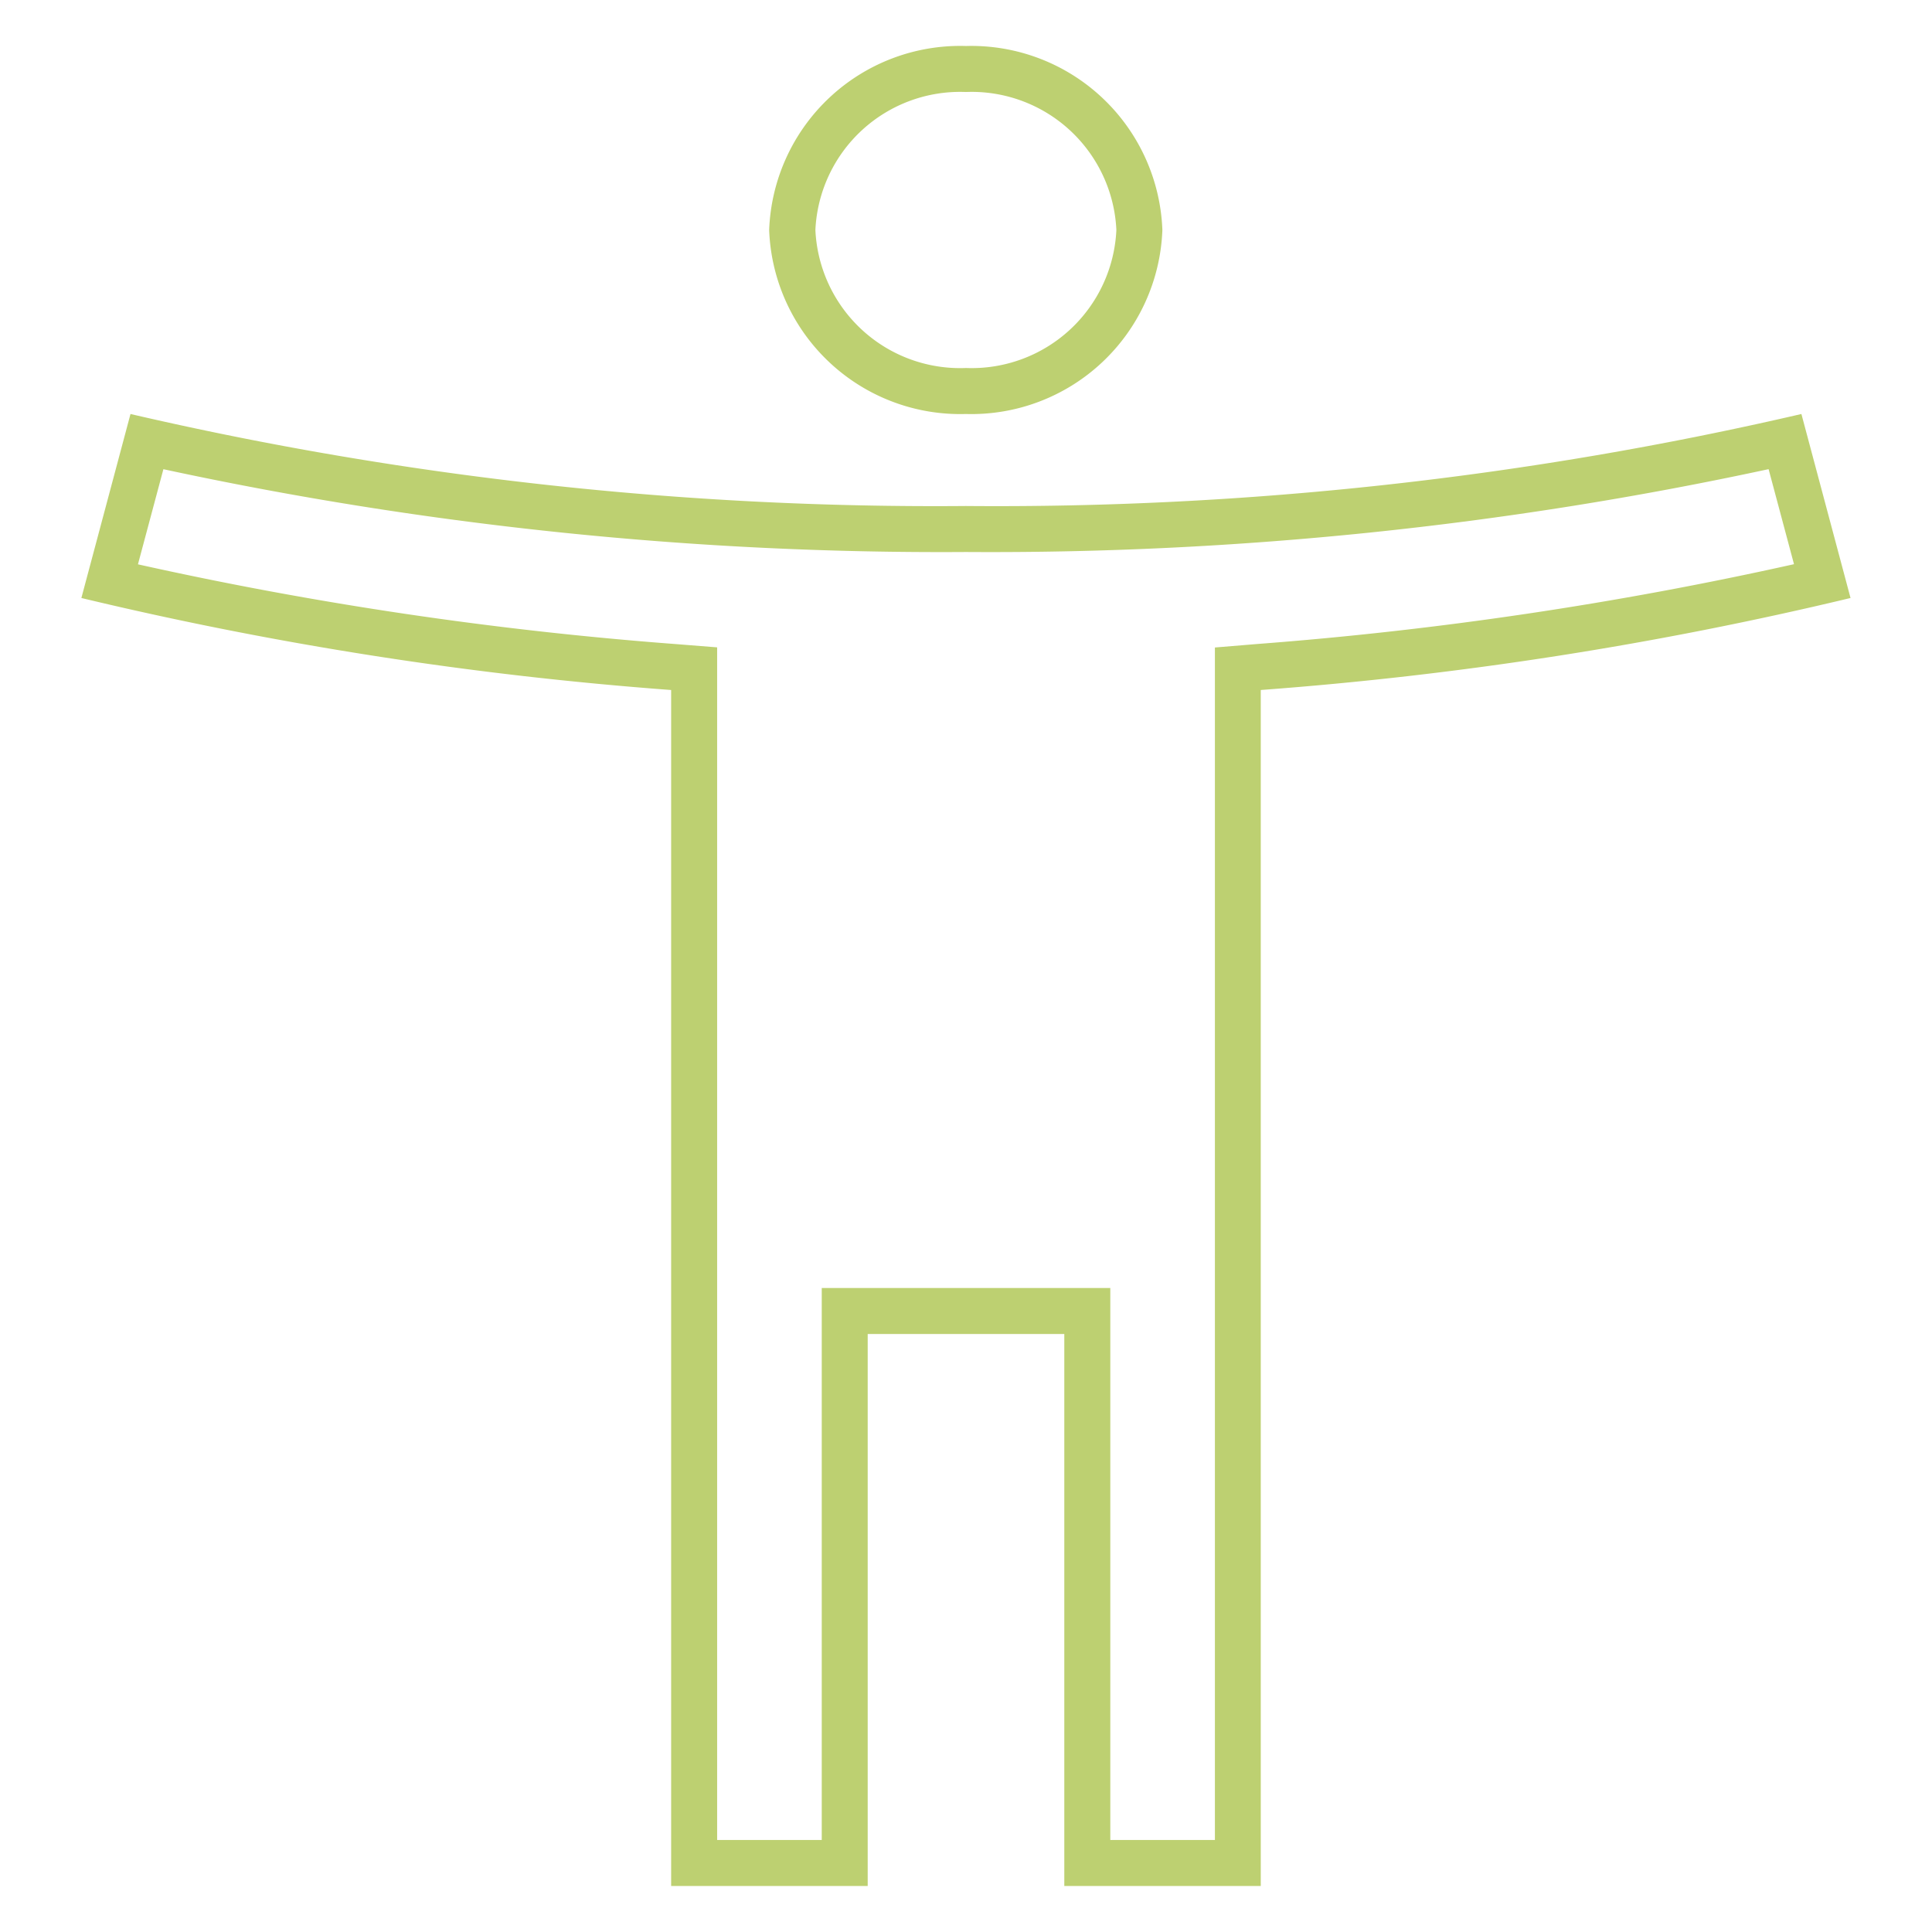 <svg xmlns="http://www.w3.org/2000/svg" width="42" height="42" viewBox="0 0 42 42">
  <path fill="#BDD071" d="M21 2a3.149 3.149 0 0 0-3.274 3A3.149 3.149 0 0 0 21 8a3.149 3.149 0 0 0 3.269-3 3.149 3.149 0 0 0-3.274-3m17.448 8.2A80.145 80.145 0 0 1 21 12a80.145 80.145 0 0 1-17.448-1.8l-.553 2.068A82.233 82.233 0 0 0 14.669 14l.921.073V40h2.274V28h6.273v12h2.274V14.076l.92-.076A82.233 82.233 0 0 0 39 12.265l-.552-2.065M21 1a4.156 4.156 0 0 1 4.269 4 4.156 4.156 0 0 1-4.274 4 4.156 4.156 0 0 1-4.274-4A4.156 4.156 0 0 1 21 1zM2.837 9a77.38 77.38 0 0 0 18.162 2 77.38 77.38 0 0 0 18.162-2l1.068 4a80.5 80.5 0 0 1-12.821 2v26h-4.271V29h-4.274v12H14.59V15a80.5 80.5 0 0 1-12.821-2l1.068-4z"/>
</svg>